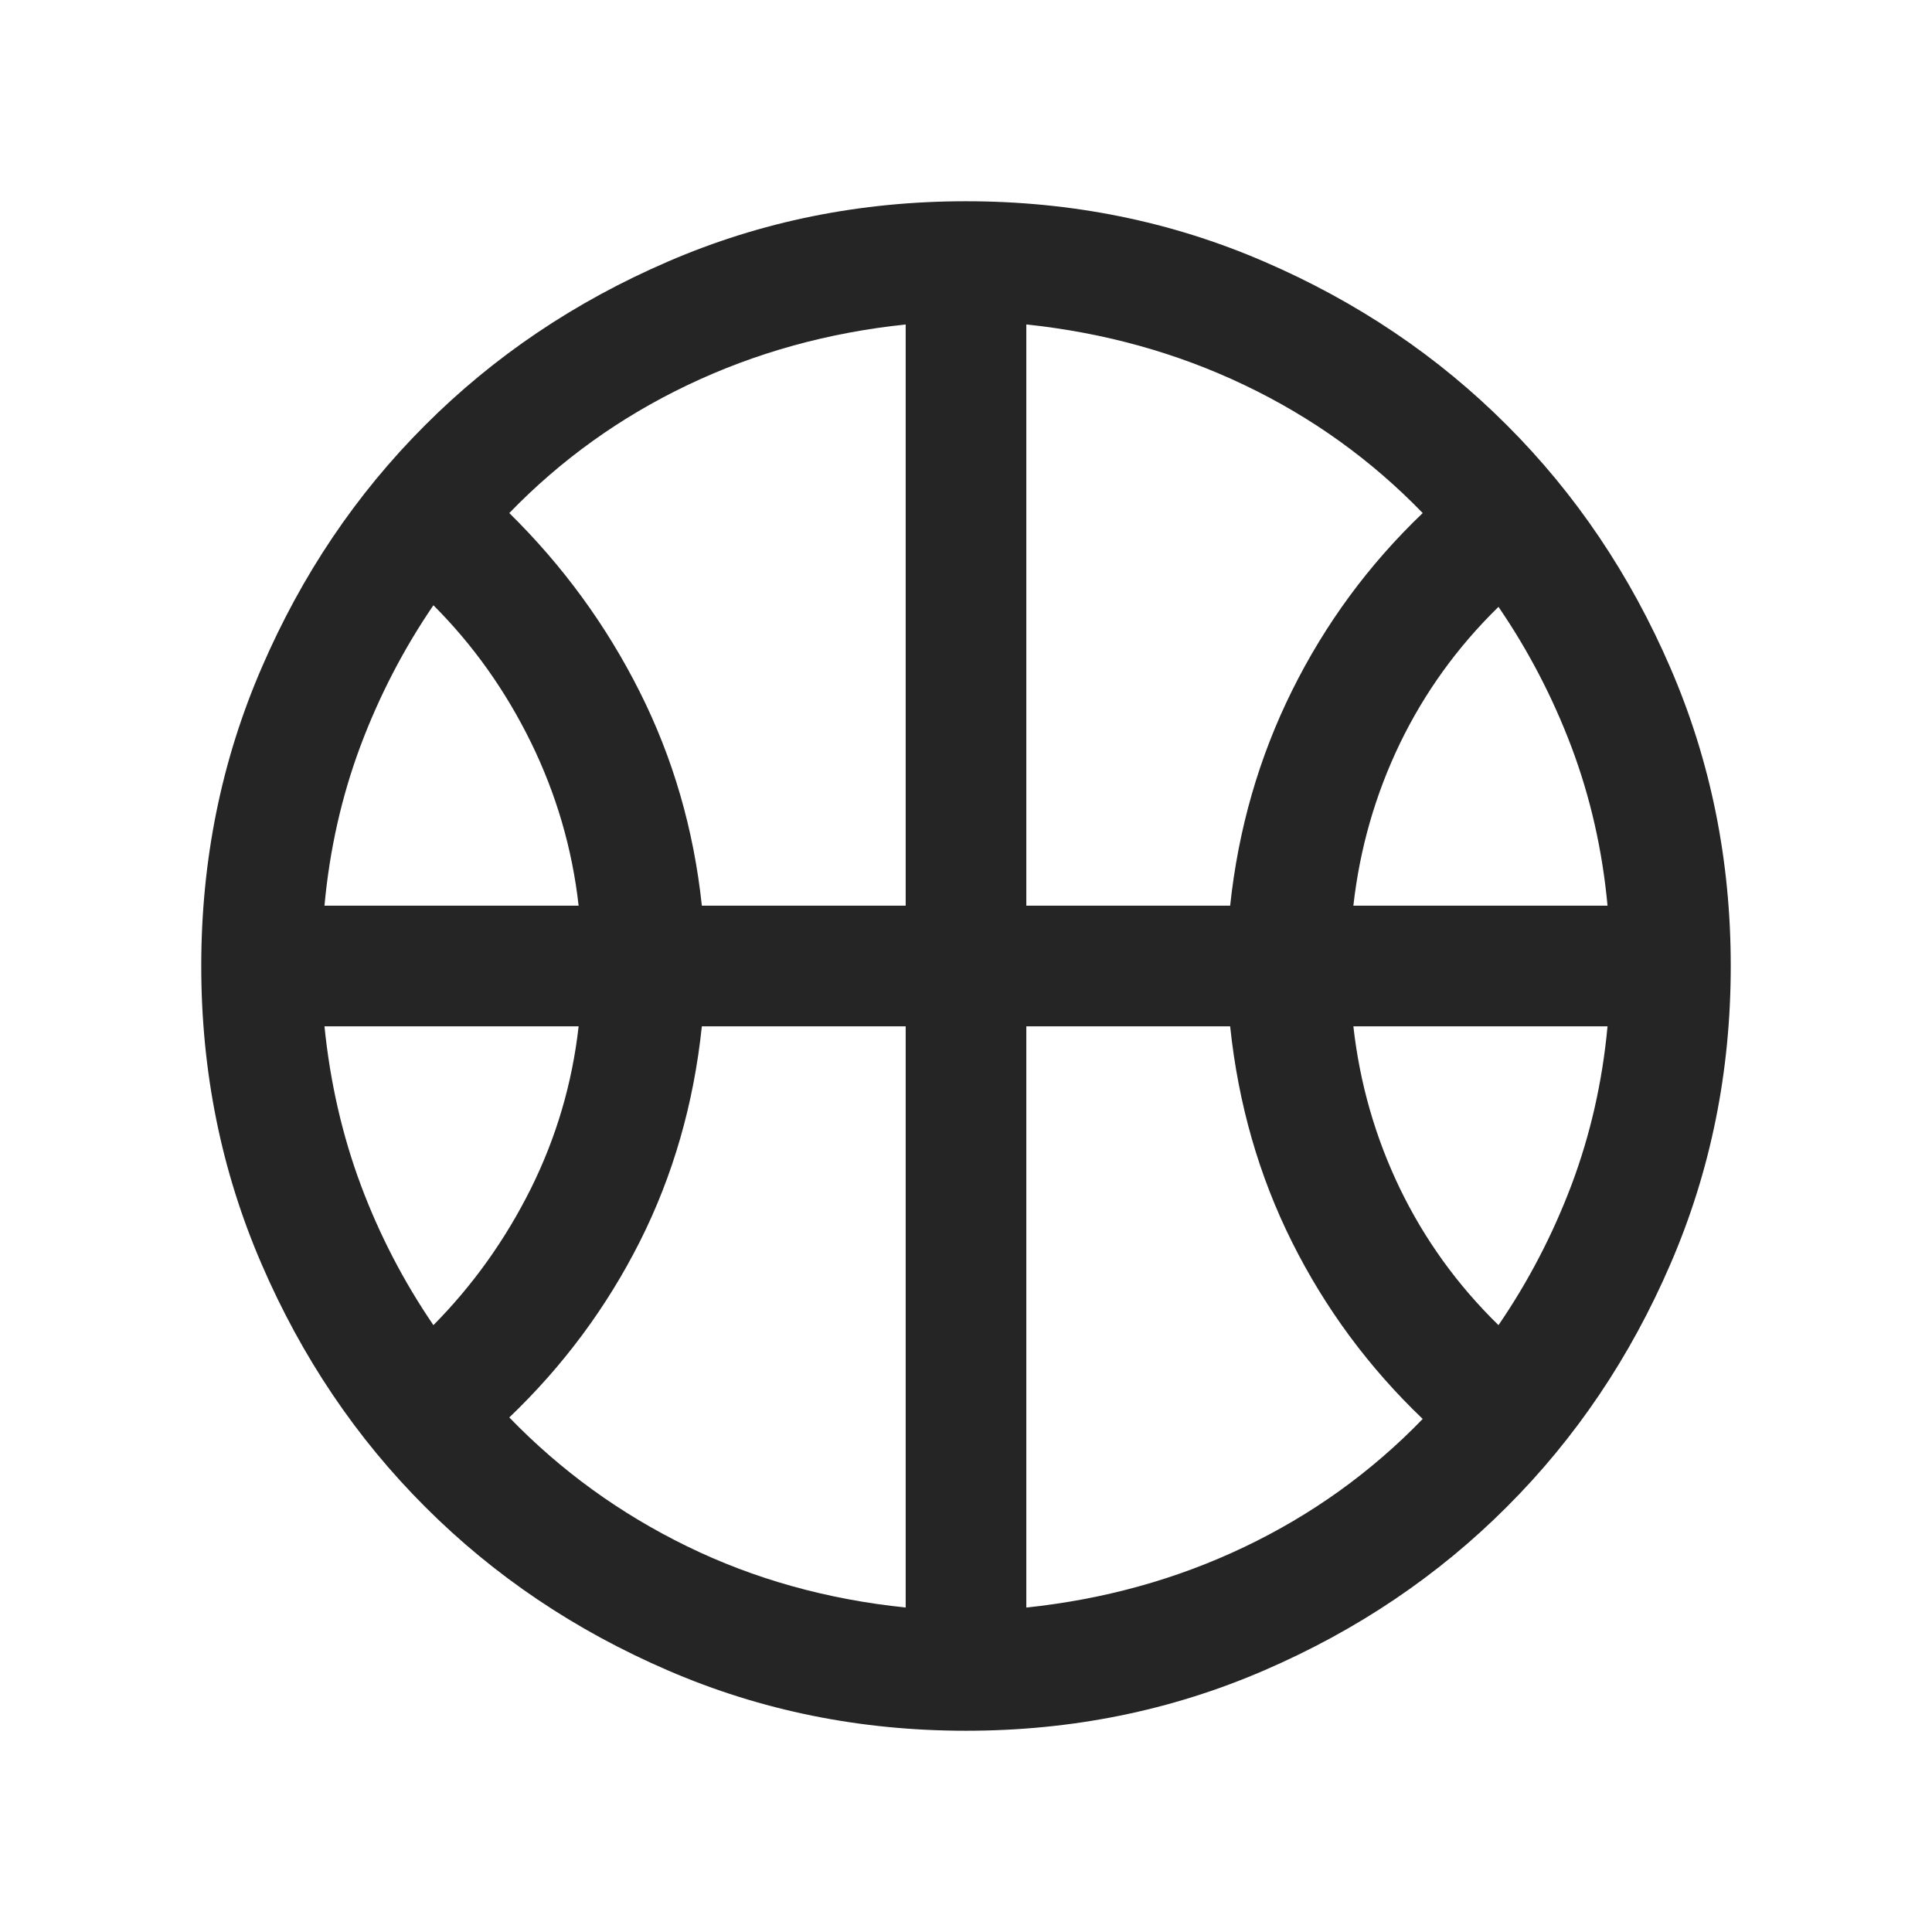 <svg width="18" height="18" viewBox="0 0 18 18" fill="none" xmlns="http://www.w3.org/2000/svg">
<mask id="mask0_11139_335971" style="mask-type:alpha" maskUnits="userSpaceOnUse" x="0" y="0" width="24" height="24">
<rect width="24" height="24" fill="#D9D9D9"/>
</mask>
<g mask="url(#mask0_11139_335971)">
<path d="M3.023 8.438H5.391C5.331 7.905 5.182 7.397 4.946 6.915C4.709 6.433 4.407 6.008 4.038 5.639C3.761 6.045 3.534 6.482 3.358 6.951C3.183 7.42 3.071 7.915 3.023 8.438ZM12.609 8.438H14.977C14.929 7.92 14.817 7.428 14.642 6.962C14.466 6.496 14.239 6.06 13.961 5.654C13.579 6.027 13.273 6.451 13.043 6.926C12.814 7.401 12.669 7.905 12.609 8.438ZM4.038 12.346C4.407 11.973 4.709 11.549 4.946 11.074C5.182 10.599 5.331 10.095 5.391 9.562H3.023C3.076 10.085 3.189 10.578 3.362 11.042C3.535 11.505 3.761 11.94 4.038 12.346ZM13.961 12.346C14.239 11.94 14.466 11.504 14.642 11.038C14.817 10.572 14.929 10.08 14.977 9.562H12.609C12.669 10.095 12.814 10.599 13.043 11.074C13.273 11.549 13.579 11.973 13.961 12.346ZM6.539 8.438H8.438V3.023C7.712 3.099 7.036 3.287 6.407 3.587C5.778 3.887 5.224 4.285 4.745 4.78C5.242 5.269 5.647 5.823 5.958 6.441C6.27 7.06 6.463 7.725 6.539 8.438ZM9.562 8.438H11.461C11.537 7.725 11.729 7.057 12.038 6.434C12.347 5.811 12.753 5.26 13.255 4.78C12.776 4.285 12.222 3.887 11.593 3.587C10.964 3.287 10.287 3.099 9.562 3.023V8.438ZM8.438 14.977V9.562H6.539C6.463 10.285 6.271 10.952 5.962 11.566C5.653 12.179 5.247 12.726 4.745 13.206C5.224 13.701 5.775 14.101 6.4 14.406C7.024 14.711 7.703 14.901 8.438 14.977ZM9.562 14.977C10.287 14.901 10.964 14.713 11.593 14.413C12.222 14.113 12.776 13.715 13.255 13.22C12.753 12.74 12.347 12.191 12.038 11.573C11.729 10.955 11.537 10.285 11.461 9.562H9.562V14.977ZM9 16.125C8.015 16.125 7.09 15.938 6.223 15.563C5.356 15.189 4.602 14.681 3.961 14.039C3.319 13.398 2.811 12.644 2.437 11.777C2.062 10.91 1.875 9.985 1.875 9C1.875 8.015 2.062 7.09 2.437 6.223C2.811 5.356 3.319 4.602 3.961 3.961C4.602 3.319 5.356 2.811 6.223 2.437C7.09 2.062 8.015 1.875 9 1.875C9.985 1.875 10.91 2.062 11.777 2.437C12.644 2.811 13.398 3.319 14.039 3.961C14.681 4.602 15.189 5.356 15.563 6.223C15.938 7.09 16.125 8.015 16.125 9C16.125 9.985 15.938 10.91 15.563 11.777C15.189 12.644 14.681 13.398 14.039 14.039C13.398 14.681 12.644 15.189 11.777 15.563C10.91 15.938 9.985 16.125 9 16.125Z" fill="#252525"/>
</g>
</svg>
